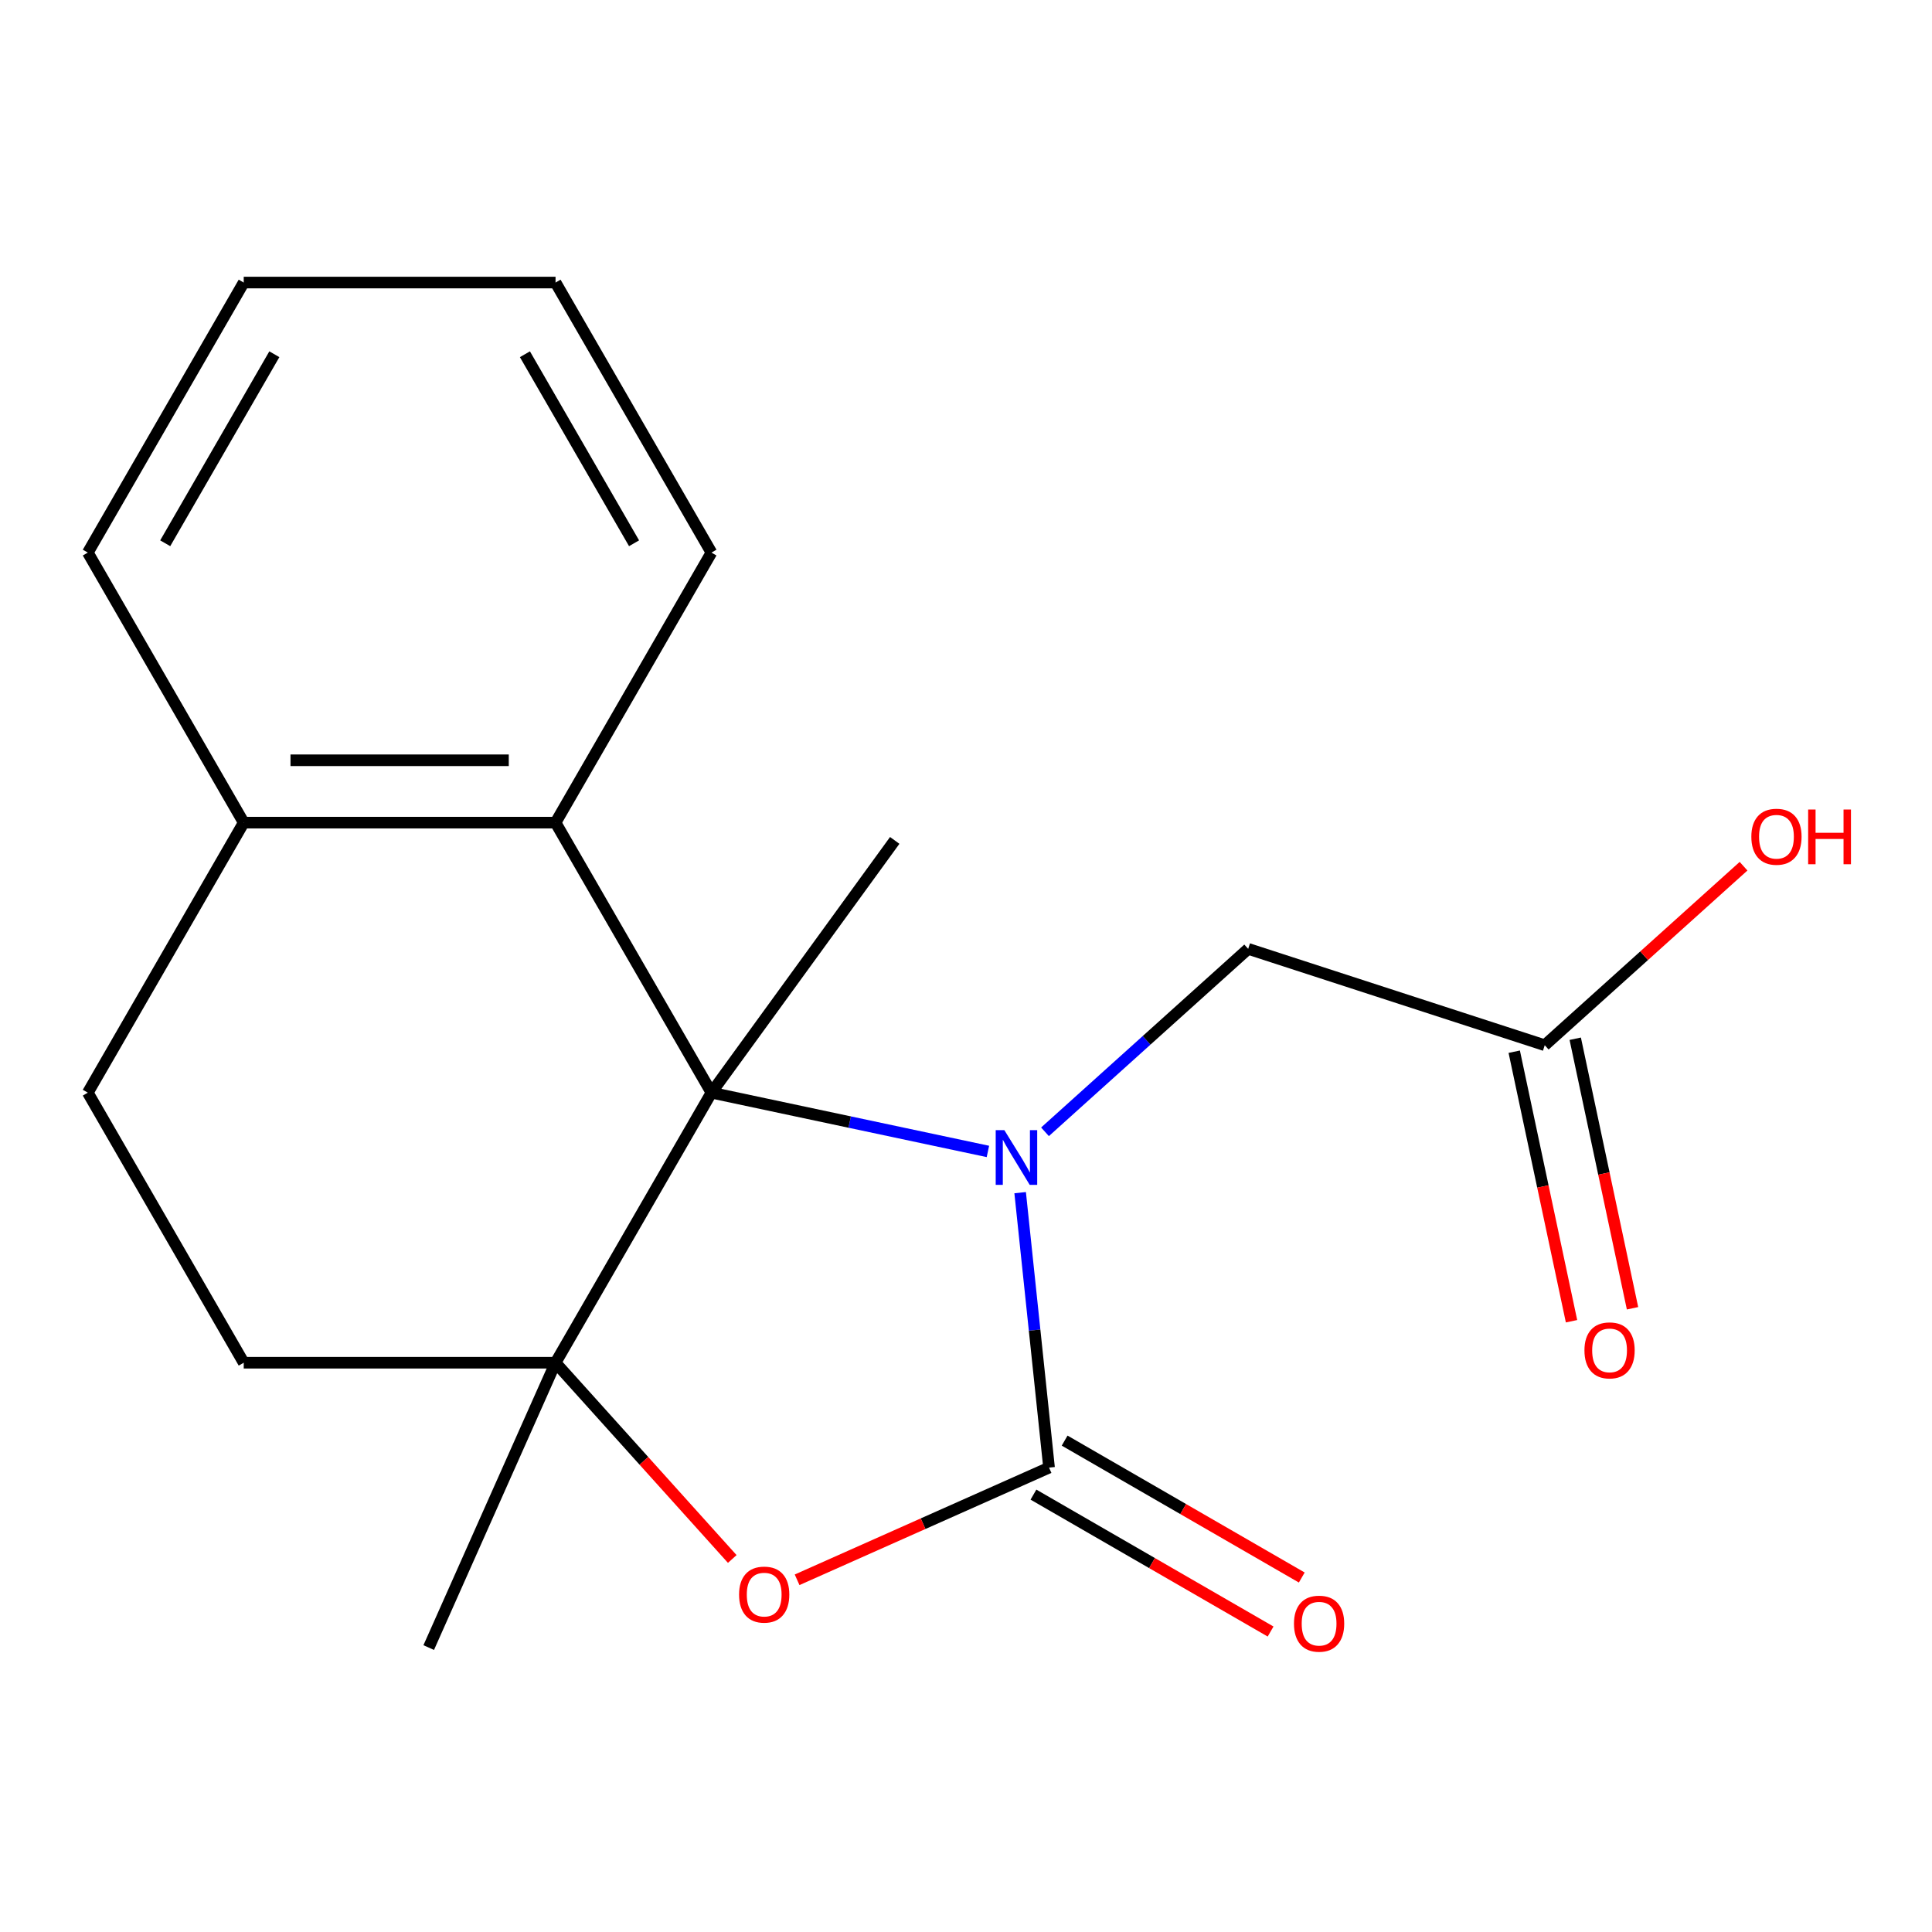 <?xml version='1.0' encoding='iso-8859-1'?>
<svg version='1.1' baseProfile='full'
              xmlns='http://www.w3.org/2000/svg'
                      xmlns:rdkit='http://www.rdkit.org/xml'
                      xmlns:xlink='http://www.w3.org/1999/xlink'
                  xml:space='preserve'
width='1000px' height='1000px' viewBox='0 0 1000 1000'>
<!-- END OF HEADER -->
<rect style='opacity:1.0;fill:#FFFFFF;stroke:none' width='1000' height='1000' x='0' y='0'> </rect>
<path class='bond-0' d='M 511.34,595.983 L 439.793,580.776' style='fill:none;fill-rule:evenodd;stroke:#0000FF;stroke-width:6px;stroke-linecap:butt;stroke-linejoin:miter;stroke-opacity:1' />
<path class='bond-0' d='M 439.793,580.776 L 368.246,565.568' style='fill:none;fill-rule:evenodd;stroke:#000000;stroke-width:6px;stroke-linecap:butt;stroke-linejoin:miter;stroke-opacity:1' />
<path class='bond-1' d='M 528.028,617.319 L 535.507,688.477' style='fill:none;fill-rule:evenodd;stroke:#0000FF;stroke-width:6px;stroke-linecap:butt;stroke-linejoin:miter;stroke-opacity:1' />
<path class='bond-1' d='M 535.507,688.477 L 542.986,759.636' style='fill:none;fill-rule:evenodd;stroke:#000000;stroke-width:6px;stroke-linecap:butt;stroke-linejoin:miter;stroke-opacity:1' />
<path class='bond-5' d='M 540.89,585.82 L 593.473,538.475' style='fill:none;fill-rule:evenodd;stroke:#0000FF;stroke-width:6px;stroke-linecap:butt;stroke-linejoin:miter;stroke-opacity:1' />
<path class='bond-5' d='M 593.473,538.475 L 646.056,491.129' style='fill:none;fill-rule:evenodd;stroke:#000000;stroke-width:6px;stroke-linecap:butt;stroke-linejoin:miter;stroke-opacity:1' />
<path class='bond-2' d='M 368.246,565.568 L 287.548,705.341' style='fill:none;fill-rule:evenodd;stroke:#000000;stroke-width:6px;stroke-linecap:butt;stroke-linejoin:miter;stroke-opacity:1' />
<path class='bond-4' d='M 368.246,565.568 L 287.548,425.795' style='fill:none;fill-rule:evenodd;stroke:#000000;stroke-width:6px;stroke-linecap:butt;stroke-linejoin:miter;stroke-opacity:1' />
<path class='bond-12' d='M 368.246,565.568 L 463.112,434.996' style='fill:none;fill-rule:evenodd;stroke:#000000;stroke-width:6px;stroke-linecap:butt;stroke-linejoin:miter;stroke-opacity:1' />
<path class='bond-3' d='M 542.986,759.636 L 477.782,788.666' style='fill:none;fill-rule:evenodd;stroke:#000000;stroke-width:6px;stroke-linecap:butt;stroke-linejoin:miter;stroke-opacity:1' />
<path class='bond-3' d='M 477.782,788.666 L 412.578,817.697' style='fill:none;fill-rule:evenodd;stroke:#FF0000;stroke-width:6px;stroke-linecap:butt;stroke-linejoin:miter;stroke-opacity:1' />
<path class='bond-7' d='M 534.916,773.613 L 596.285,809.044' style='fill:none;fill-rule:evenodd;stroke:#000000;stroke-width:6px;stroke-linecap:butt;stroke-linejoin:miter;stroke-opacity:1' />
<path class='bond-7' d='M 596.285,809.044 L 657.654,844.476' style='fill:none;fill-rule:evenodd;stroke:#FF0000;stroke-width:6px;stroke-linecap:butt;stroke-linejoin:miter;stroke-opacity:1' />
<path class='bond-7' d='M 551.056,745.658 L 612.425,781.09' style='fill:none;fill-rule:evenodd;stroke:#000000;stroke-width:6px;stroke-linecap:butt;stroke-linejoin:miter;stroke-opacity:1' />
<path class='bond-7' d='M 612.425,781.09 L 673.794,816.521' style='fill:none;fill-rule:evenodd;stroke:#FF0000;stroke-width:6px;stroke-linecap:butt;stroke-linejoin:miter;stroke-opacity:1' />
<path class='bond-8' d='M 287.548,705.341 L 126.152,705.341' style='fill:none;fill-rule:evenodd;stroke:#000000;stroke-width:6px;stroke-linecap:butt;stroke-linejoin:miter;stroke-opacity:1' />
<path class='bond-13' d='M 287.548,705.341 L 221.903,852.783' style='fill:none;fill-rule:evenodd;stroke:#000000;stroke-width:6px;stroke-linecap:butt;stroke-linejoin:miter;stroke-opacity:1' />
<path class='bond-19' d='M 287.548,705.341 L 333.282,756.134' style='fill:none;fill-rule:evenodd;stroke:#000000;stroke-width:6px;stroke-linecap:butt;stroke-linejoin:miter;stroke-opacity:1' />
<path class='bond-19' d='M 333.282,756.134 L 379.016,806.926' style='fill:none;fill-rule:evenodd;stroke:#FF0000;stroke-width:6px;stroke-linecap:butt;stroke-linejoin:miter;stroke-opacity:1' />
<path class='bond-9' d='M 287.548,425.795 L 126.152,425.795' style='fill:none;fill-rule:evenodd;stroke:#000000;stroke-width:6px;stroke-linecap:butt;stroke-linejoin:miter;stroke-opacity:1' />
<path class='bond-9' d='M 263.339,393.516 L 150.362,393.516' style='fill:none;fill-rule:evenodd;stroke:#000000;stroke-width:6px;stroke-linecap:butt;stroke-linejoin:miter;stroke-opacity:1' />
<path class='bond-15' d='M 287.548,425.795 L 368.246,286.022' style='fill:none;fill-rule:evenodd;stroke:#000000;stroke-width:6px;stroke-linecap:butt;stroke-linejoin:miter;stroke-opacity:1' />
<path class='bond-6' d='M 646.056,491.129 L 799.552,541.003' style='fill:none;fill-rule:evenodd;stroke:#000000;stroke-width:6px;stroke-linecap:butt;stroke-linejoin:miter;stroke-opacity:1' />
<path class='bond-10' d='M 783.765,544.359 L 798.593,614.116' style='fill:none;fill-rule:evenodd;stroke:#000000;stroke-width:6px;stroke-linecap:butt;stroke-linejoin:miter;stroke-opacity:1' />
<path class='bond-10' d='M 798.593,614.116 L 813.42,683.873' style='fill:none;fill-rule:evenodd;stroke:#FF0000;stroke-width:6px;stroke-linecap:butt;stroke-linejoin:miter;stroke-opacity:1' />
<path class='bond-10' d='M 815.339,537.647 L 830.167,607.404' style='fill:none;fill-rule:evenodd;stroke:#000000;stroke-width:6px;stroke-linecap:butt;stroke-linejoin:miter;stroke-opacity:1' />
<path class='bond-10' d='M 830.167,607.404 L 844.994,677.161' style='fill:none;fill-rule:evenodd;stroke:#FF0000;stroke-width:6px;stroke-linecap:butt;stroke-linejoin:miter;stroke-opacity:1' />
<path class='bond-14' d='M 799.552,541.003 L 851.005,494.675' style='fill:none;fill-rule:evenodd;stroke:#000000;stroke-width:6px;stroke-linecap:butt;stroke-linejoin:miter;stroke-opacity:1' />
<path class='bond-14' d='M 851.005,494.675 L 902.458,448.346' style='fill:none;fill-rule:evenodd;stroke:#FF0000;stroke-width:6px;stroke-linecap:butt;stroke-linejoin:miter;stroke-opacity:1' />
<path class='bond-20' d='M 126.152,705.341 L 45.455,565.568' style='fill:none;fill-rule:evenodd;stroke:#000000;stroke-width:6px;stroke-linecap:butt;stroke-linejoin:miter;stroke-opacity:1' />
<path class='bond-11' d='M 126.152,425.795 L 45.455,565.568' style='fill:none;fill-rule:evenodd;stroke:#000000;stroke-width:6px;stroke-linecap:butt;stroke-linejoin:miter;stroke-opacity:1' />
<path class='bond-16' d='M 126.152,425.795 L 45.455,286.022' style='fill:none;fill-rule:evenodd;stroke:#000000;stroke-width:6px;stroke-linecap:butt;stroke-linejoin:miter;stroke-opacity:1' />
<path class='bond-17' d='M 368.246,286.022 L 287.548,146.249' style='fill:none;fill-rule:evenodd;stroke:#000000;stroke-width:6px;stroke-linecap:butt;stroke-linejoin:miter;stroke-opacity:1' />
<path class='bond-17' d='M 328.187,281.196 L 271.698,183.355' style='fill:none;fill-rule:evenodd;stroke:#000000;stroke-width:6px;stroke-linecap:butt;stroke-linejoin:miter;stroke-opacity:1' />
<path class='bond-21' d='M 45.455,286.022 L 126.152,146.249' style='fill:none;fill-rule:evenodd;stroke:#000000;stroke-width:6px;stroke-linecap:butt;stroke-linejoin:miter;stroke-opacity:1' />
<path class='bond-21' d='M 85.514,281.196 L 142.002,183.355' style='fill:none;fill-rule:evenodd;stroke:#000000;stroke-width:6px;stroke-linecap:butt;stroke-linejoin:miter;stroke-opacity:1' />
<path class='bond-18' d='M 287.548,146.249 L 126.152,146.249' style='fill:none;fill-rule:evenodd;stroke:#000000;stroke-width:6px;stroke-linecap:butt;stroke-linejoin:miter;stroke-opacity:1' />
<path  class='atom-0' d='M 519.855 584.964
L 529.135 599.964
Q 530.055 601.444, 531.535 604.124
Q 533.015 606.804, 533.095 606.964
L 533.095 584.964
L 536.855 584.964
L 536.855 613.284
L 532.975 613.284
L 523.015 596.884
Q 521.855 594.964, 520.615 592.764
Q 519.415 590.564, 519.055 589.884
L 519.055 613.284
L 515.375 613.284
L 515.375 584.964
L 519.855 584.964
' fill='#0000FF'/>
<path  class='atom-4' d='M 382.543 825.361
Q 382.543 818.561, 385.903 814.761
Q 389.263 810.961, 395.543 810.961
Q 401.823 810.961, 405.183 814.761
Q 408.543 818.561, 408.543 825.361
Q 408.543 832.241, 405.143 836.161
Q 401.743 840.041, 395.543 840.041
Q 389.303 840.041, 385.903 836.161
Q 382.543 832.281, 382.543 825.361
M 395.543 836.841
Q 399.863 836.841, 402.183 833.961
Q 404.543 831.041, 404.543 825.361
Q 404.543 819.801, 402.183 817.001
Q 399.863 814.161, 395.543 814.161
Q 391.223 814.161, 388.863 816.961
Q 386.543 819.761, 386.543 825.361
Q 386.543 831.081, 388.863 833.961
Q 391.223 836.841, 395.543 836.841
' fill='#FF0000'/>
<path  class='atom-8' d='M 669.759 840.414
Q 669.759 833.614, 673.119 829.814
Q 676.479 826.014, 682.759 826.014
Q 689.039 826.014, 692.399 829.814
Q 695.759 833.614, 695.759 840.414
Q 695.759 847.294, 692.359 851.214
Q 688.959 855.094, 682.759 855.094
Q 676.519 855.094, 673.119 851.214
Q 669.759 847.334, 669.759 840.414
M 682.759 851.894
Q 687.079 851.894, 689.399 849.014
Q 691.759 846.094, 691.759 840.414
Q 691.759 834.854, 689.399 832.054
Q 687.079 829.214, 682.759 829.214
Q 678.439 829.214, 676.079 832.014
Q 673.759 834.814, 673.759 840.414
Q 673.759 846.134, 676.079 849.014
Q 678.439 851.894, 682.759 851.894
' fill='#FF0000'/>
<path  class='atom-11' d='M 820.108 698.952
Q 820.108 692.152, 823.468 688.352
Q 826.828 684.552, 833.108 684.552
Q 839.388 684.552, 842.748 688.352
Q 846.108 692.152, 846.108 698.952
Q 846.108 705.832, 842.708 709.752
Q 839.308 713.632, 833.108 713.632
Q 826.868 713.632, 823.468 709.752
Q 820.108 705.872, 820.108 698.952
M 833.108 710.432
Q 837.428 710.432, 839.748 707.552
Q 842.108 704.632, 842.108 698.952
Q 842.108 693.392, 839.748 690.592
Q 837.428 687.752, 833.108 687.752
Q 828.788 687.752, 826.428 690.552
Q 824.108 693.352, 824.108 698.952
Q 824.108 704.672, 826.428 707.552
Q 828.788 710.432, 833.108 710.432
' fill='#FF0000'/>
<path  class='atom-15' d='M 906.493 433.088
Q 906.493 426.288, 909.853 422.488
Q 913.213 418.688, 919.493 418.688
Q 925.773 418.688, 929.133 422.488
Q 932.493 426.288, 932.493 433.088
Q 932.493 439.968, 929.093 443.888
Q 925.693 447.768, 919.493 447.768
Q 913.253 447.768, 909.853 443.888
Q 906.493 440.008, 906.493 433.088
M 919.493 444.568
Q 923.813 444.568, 926.133 441.688
Q 928.493 438.768, 928.493 433.088
Q 928.493 427.528, 926.133 424.728
Q 923.813 421.888, 919.493 421.888
Q 915.173 421.888, 912.813 424.688
Q 910.493 427.488, 910.493 433.088
Q 910.493 438.808, 912.813 441.688
Q 915.173 444.568, 919.493 444.568
' fill='#FF0000'/>
<path  class='atom-15' d='M 935.893 419.008
L 939.733 419.008
L 939.733 431.048
L 954.213 431.048
L 954.213 419.008
L 958.053 419.008
L 958.053 447.328
L 954.213 447.328
L 954.213 434.248
L 939.733 434.248
L 939.733 447.328
L 935.893 447.328
L 935.893 419.008
' fill='#FF0000'/>
</svg>
